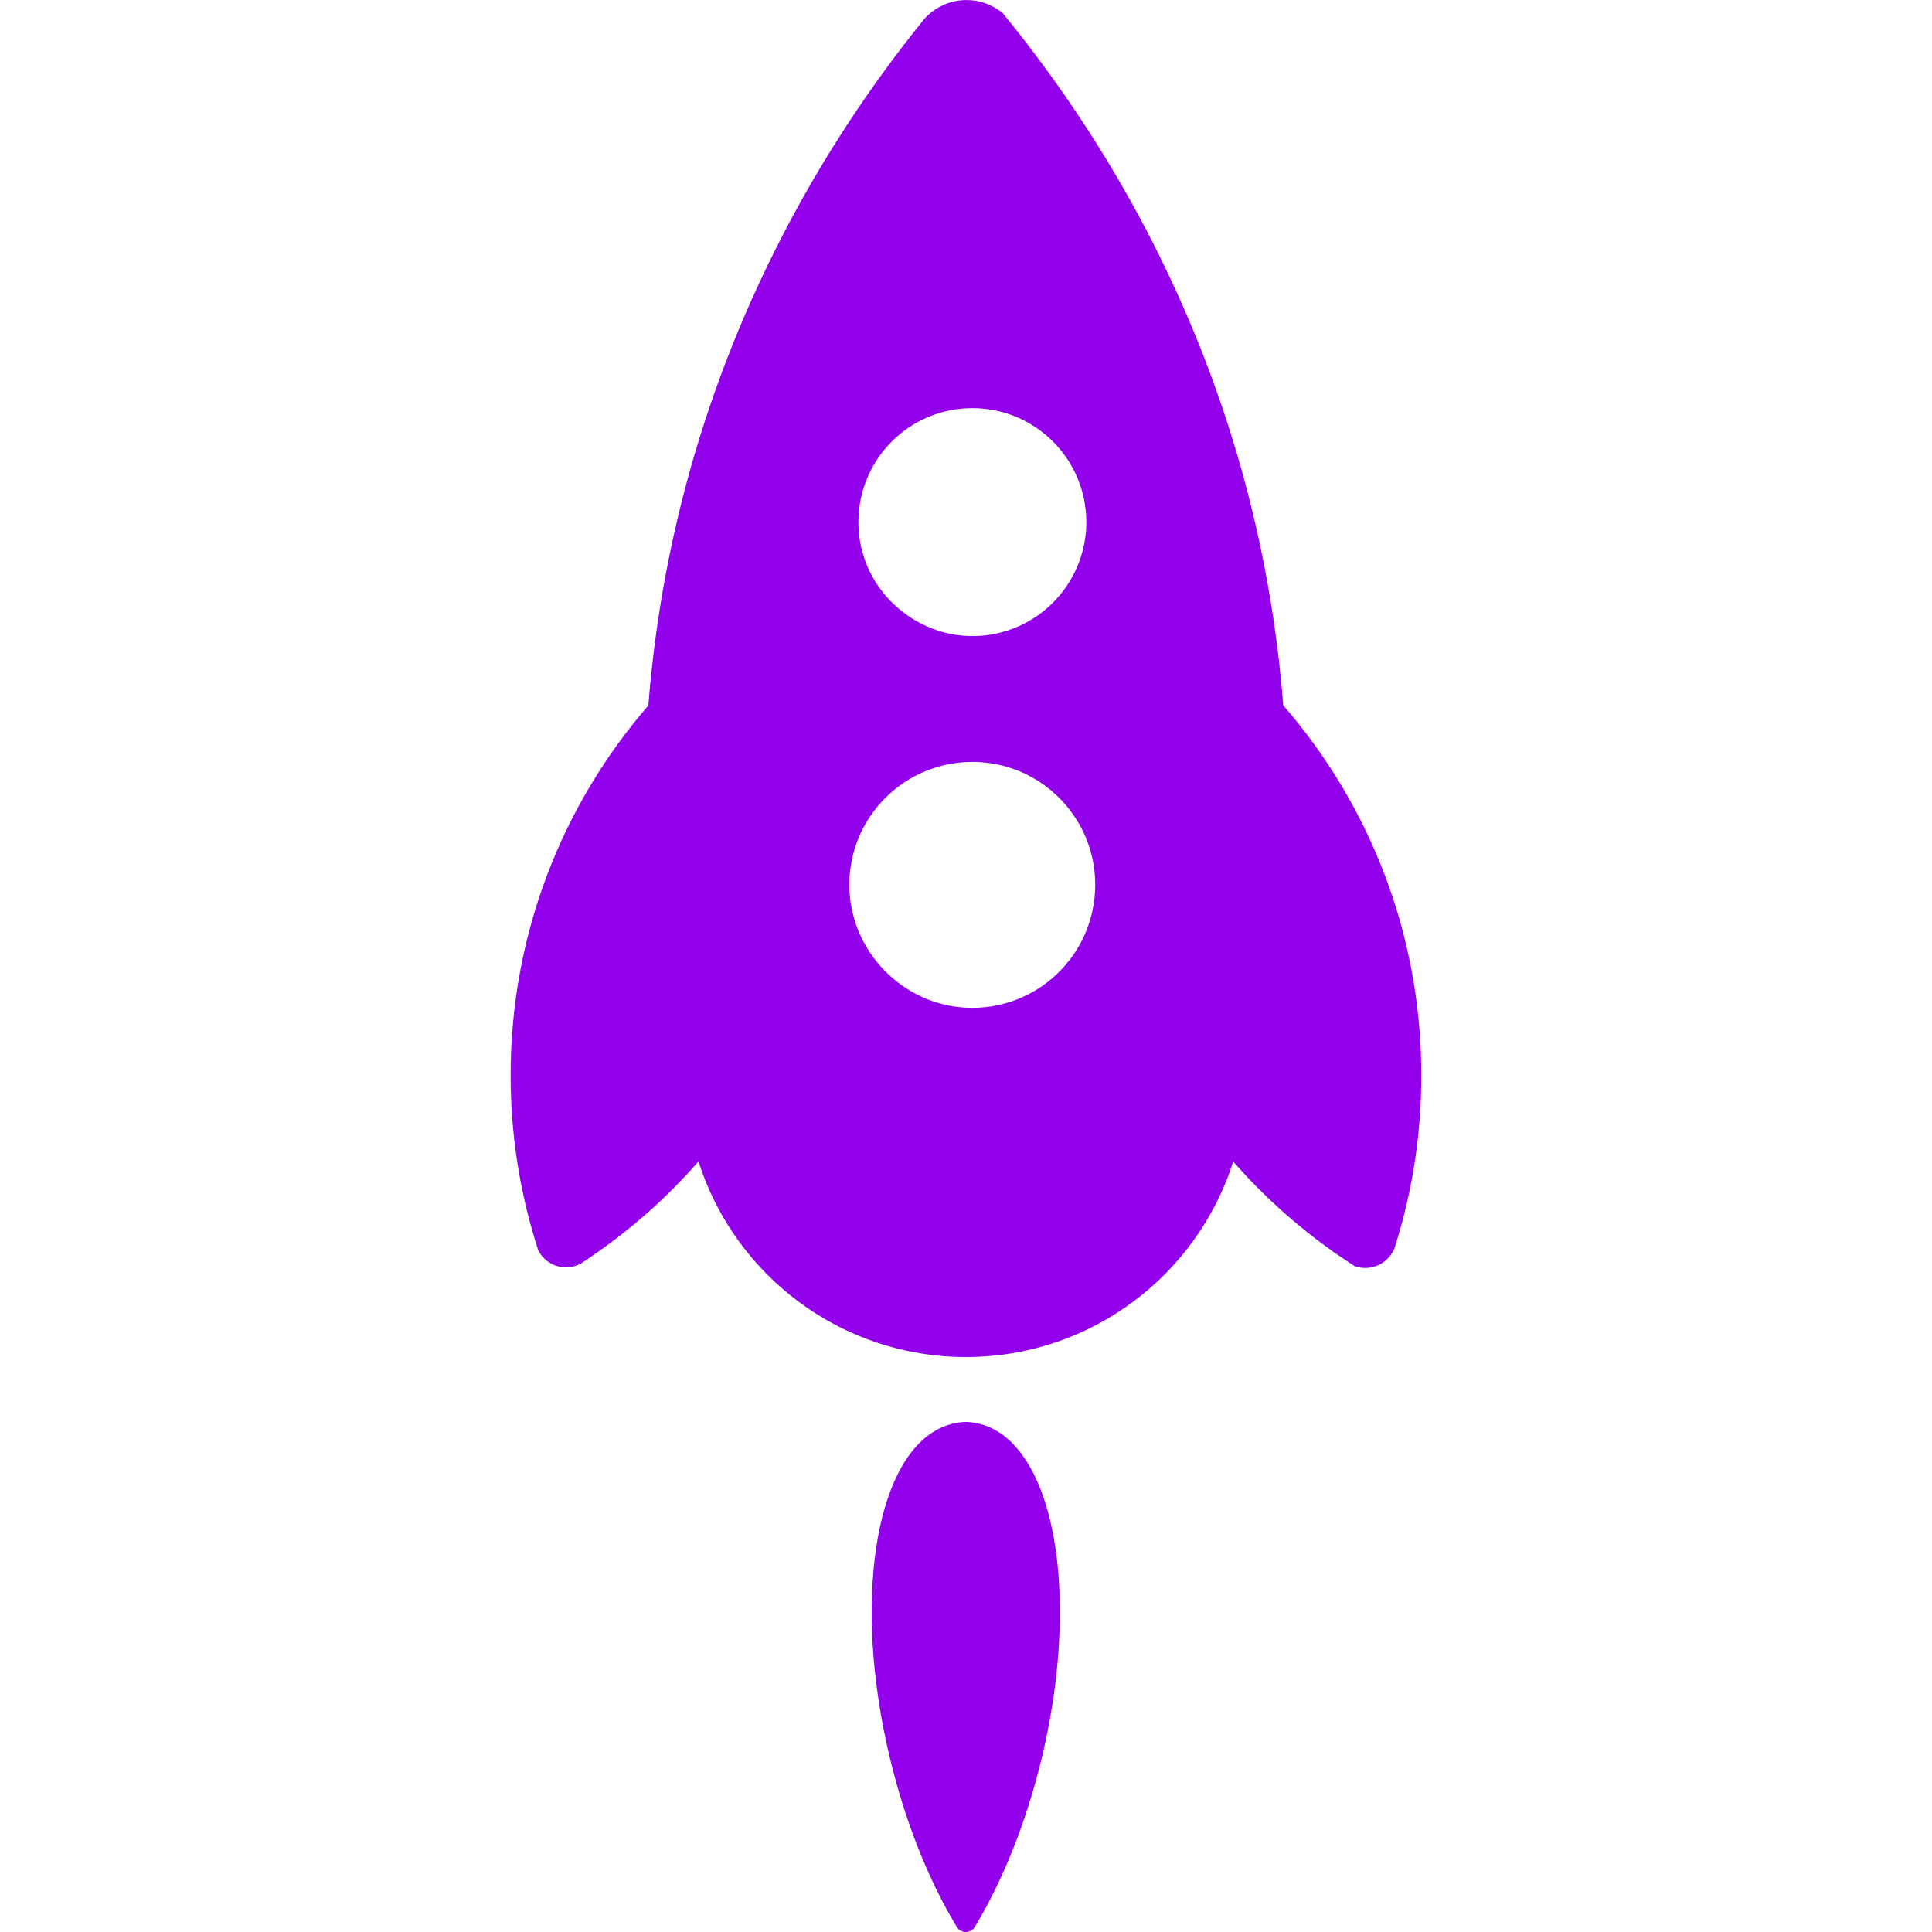 <?xml version="1.0" encoding="UTF-8"?>
<svg id="Capa_1" data-name="Capa 1" xmlns="http://www.w3.org/2000/svg" viewBox="0 0 500 500">
  <defs>
    <style>
      .cls-1 {
        fill: #9300ec;
        stroke-width: 0px;
      }
    </style>
  </defs>
  <path class="cls-1" d="M274.28,418.76v.62c-.18,11.03-1.69,23.16-4.69,35.64-4.01,16.66-10.05,31.54-17.07,43.26-.02.02-.02.03-.02.03-.13.19-.24.41-.37.6-.49.67-1.28,1.09-2.18,1.09s-1.71-.42-2.19-1.09c-.13-.19-.24-.41-.37-.6,0,0,0-.02-.02-.03-7.02-11.72-13.06-26.6-17.05-43.26-3-12.5-4.53-24.63-4.71-35.66v-.62c-.21-17.39,2.94-32.02,8.92-41.04,3.23-4.89,7.27-8.12,12.07-9.27,1.1-.26,2.22-.41,3.36-.44,1.12.03,2.24.18,3.35.44,4.79,1.15,8.83,4.38,12.05,9.26,5.99,9.03,9.14,23.66,8.93,41.07Z"/>
  <path class="cls-1" d="M332.1,182.5c-1.13-14.51-3.24-28.75-6.26-42.68-2.22-10.2-4.92-20.22-8.09-30.05-12-37.19-30.66-71.58-54.66-101.91-1.18-1.49-2.37-2.99-3.59-4.46-2.54-2.11-5.81-3.39-9.37-3.39-4.28,0-8.13,1.85-10.81,4.78t-.02.01c-.29.36-.58.71-.87,1.07-.01.03-.04.05-.06.08-24.72,30.76-43.9,65.78-56.16,103.7-3.2,9.9-5.93,19.99-8.15,30.27-3.03,13.93-5.13,28.15-6.27,42.66-22.21,25.65-35.64,59.11-35.64,95.7,0,14.89,2.23,29.26,6.37,42.8.25.84.5,1.68.79,2.51,1.33,2.62,4.04,4.4,7.17,4.4,1.34,0,2.63-.34,3.74-.92.46-.31.93-.61,1.39-.92.2-.14.4-.26.6-.4,0,0,.01,0,.01-.01,0,0,.01,0,.01-.01,10.55-7.09,20.1-15.5,28.45-25.04.05-.03.08-.07.09-.11,9.31,29.35,36.78,50.62,69.2,50.62s59.88-21.25,69.2-50.6c0,.02.01.02.01.04,8.27,9.45,17.73,17.82,28.15,24.88h.01c1.05.74,2.11,1.42,3.18,2.12,0,0,.02.01.03.02.87.32,1.81.48,2.78.48,3.35,0,6.21-2,7.48-4.87t.01-.03s.02-.05.04-.08c.12-.43.27-.89.41-1.32.01-.06.04-.13.06-.21,4.24-13.68,6.51-28.22,6.51-43.29,0-36.67-13.47-70.17-35.76-95.84ZM222.32,132.04c1.53-14.84,14.07-26.41,29.32-26.41s27.79,11.56,29.33,26.38c.11,1.02.17,2.05.17,3.11,0,3.11-.49,6.13-1.4,8.94-3.77,11.92-14.93,20.56-28.11,20.56s-25.1-9.25-28.46-21.83c-.67-2.45-1.02-5.01-1.02-7.67,0-1.04.06-2.07.17-3.08ZM249.95,260.78c-16.49-.85-29.83-14.66-30.14-31.18-.13-7.31,2.19-14.07,6.21-19.49,5.78-7.84,15.1-12.93,25.61-12.93,11.26,0,21.15,5.83,26.79,14.67h.01c3.18,4.94,5.01,10.84,5.01,17.15,0,18.13-15.17,32.73-33.51,31.78Z"/>
</svg>